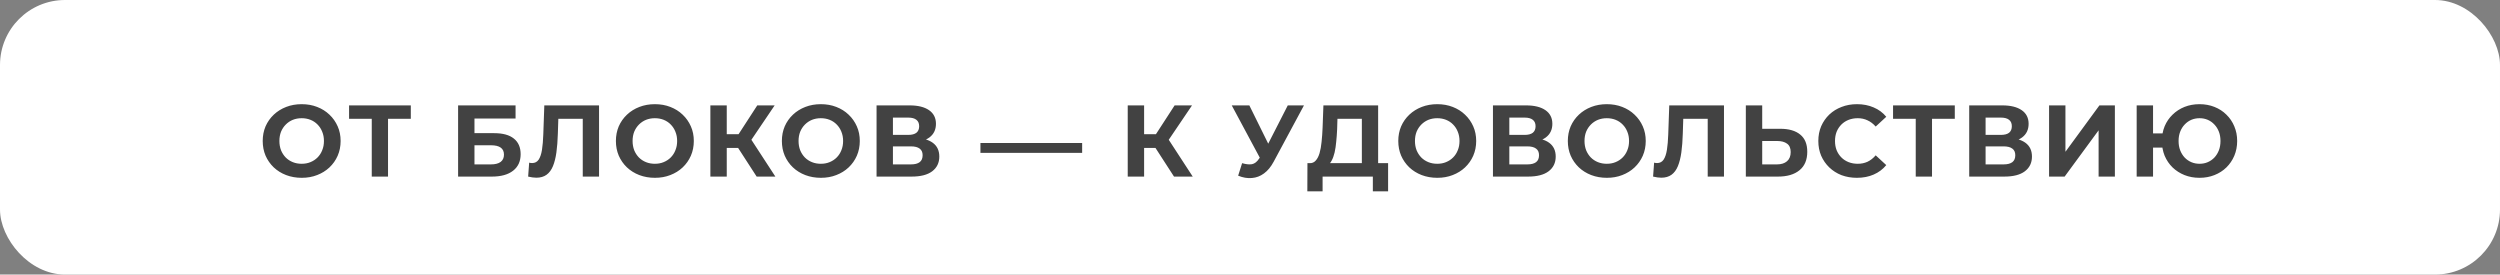 <?xml version="1.0" encoding="UTF-8"?> <svg xmlns="http://www.w3.org/2000/svg" width="346" height="38" viewBox="0 0 346 38" fill="none"><rect x="0" y="0" width="346" height="38" fill="#808080" stroke="none"/><rect width="346" height="38" rx="9" fill="white"></rect><path d="M41.765 24.609C40.986 24.609 40.263 24.483 39.597 24.229C38.94 23.976 38.367 23.619 37.879 23.159C37.401 22.7 37.025 22.16 36.753 21.541C36.49 20.921 36.359 20.245 36.359 19.513C36.359 18.781 36.49 18.106 36.753 17.486C37.025 16.867 37.406 16.327 37.894 15.867C38.382 15.408 38.954 15.051 39.611 14.798C40.268 14.544 40.981 14.418 41.751 14.418C42.529 14.418 43.243 14.544 43.89 14.798C44.547 15.051 45.115 15.408 45.594 15.867C46.082 16.327 46.462 16.867 46.734 17.486C47.006 18.096 47.142 18.772 47.142 19.513C47.142 20.245 47.006 20.926 46.734 21.555C46.462 22.174 46.082 22.714 45.594 23.174C45.115 23.624 44.547 23.976 43.89 24.229C43.243 24.483 42.534 24.609 41.765 24.609ZM41.751 22.667C42.192 22.667 42.595 22.592 42.961 22.442C43.337 22.291 43.665 22.076 43.947 21.794C44.228 21.512 44.444 21.179 44.594 20.794C44.754 20.41 44.834 19.983 44.834 19.513C44.834 19.044 44.754 18.617 44.594 18.232C44.444 17.848 44.228 17.515 43.947 17.233C43.675 16.951 43.351 16.736 42.975 16.585C42.6 16.435 42.192 16.36 41.751 16.36C41.309 16.36 40.901 16.435 40.526 16.585C40.16 16.736 39.836 16.951 39.555 17.233C39.273 17.515 39.053 17.848 38.893 18.232C38.743 18.617 38.668 19.044 38.668 19.513C38.668 19.973 38.743 20.4 38.893 20.794C39.053 21.179 39.268 21.512 39.541 21.794C39.822 22.076 40.151 22.291 40.526 22.442C40.901 22.592 41.309 22.667 41.751 22.667ZM51.45 24.44V15.924L51.971 16.445H48.311V14.586H56.856V16.445H53.196L53.703 15.924V24.44H51.45ZM63.401 24.44V14.586H71.354V16.402H65.667V18.43H68.398C69.59 18.43 70.495 18.678 71.115 19.176C71.743 19.673 72.058 20.396 72.058 21.343C72.058 22.32 71.711 23.08 71.016 23.624C70.322 24.168 69.341 24.44 68.074 24.44H63.401ZM65.667 22.751H67.947C68.529 22.751 68.975 22.639 69.285 22.413C69.594 22.179 69.749 21.841 69.749 21.4C69.749 20.536 69.149 20.105 67.947 20.105H65.667V22.751ZM74.221 24.595C74.052 24.595 73.874 24.581 73.686 24.553C73.508 24.525 73.311 24.487 73.095 24.44L73.236 22.512C73.367 22.549 73.503 22.568 73.644 22.568C74.029 22.568 74.329 22.413 74.545 22.104C74.761 21.785 74.916 21.329 75.01 20.738C75.103 20.147 75.165 19.429 75.193 18.584L75.333 14.586H82.907V24.44H80.654V15.924L81.175 16.445H76.826L77.29 15.896L77.206 18.5C77.177 19.466 77.112 20.325 77.009 21.076C76.905 21.827 76.746 22.465 76.53 22.991C76.314 23.516 76.019 23.915 75.643 24.187C75.268 24.459 74.794 24.595 74.221 24.595ZM90.647 24.609C89.868 24.609 89.145 24.483 88.479 24.229C87.822 23.976 87.25 23.619 86.762 23.159C86.283 22.7 85.907 22.16 85.635 21.541C85.373 20.921 85.241 20.245 85.241 19.513C85.241 18.781 85.373 18.106 85.635 17.486C85.907 16.867 86.288 16.327 86.776 15.867C87.264 15.408 87.836 15.051 88.493 14.798C89.15 14.544 89.863 14.418 90.633 14.418C91.412 14.418 92.125 14.544 92.772 14.798C93.429 15.051 93.997 15.408 94.476 15.867C94.964 16.327 95.344 16.867 95.616 17.486C95.888 18.096 96.024 18.772 96.024 19.513C96.024 20.245 95.888 20.926 95.616 21.555C95.344 22.174 94.964 22.714 94.476 23.174C93.997 23.624 93.429 23.976 92.772 24.229C92.125 24.483 91.416 24.609 90.647 24.609ZM90.633 22.667C91.074 22.667 91.477 22.592 91.843 22.442C92.219 22.291 92.547 22.076 92.829 21.794C93.11 21.512 93.326 21.179 93.476 20.794C93.636 20.41 93.716 19.983 93.716 19.513C93.716 19.044 93.636 18.617 93.476 18.232C93.326 17.848 93.11 17.515 92.829 17.233C92.557 16.951 92.233 16.736 91.858 16.585C91.482 16.435 91.074 16.36 90.633 16.36C90.192 16.36 89.783 16.435 89.408 16.585C89.042 16.736 88.718 16.951 88.437 17.233C88.155 17.515 87.935 17.848 87.775 18.232C87.625 18.617 87.55 19.044 87.55 19.513C87.55 19.973 87.625 20.4 87.775 20.794C87.935 21.179 88.15 21.512 88.423 21.794C88.704 22.076 89.033 22.291 89.408 22.442C89.783 22.592 90.192 22.667 90.633 22.667ZM104.721 24.44L101.652 19.696L103.496 18.584L107.311 24.44H104.721ZM98.316 24.44V14.586H100.582V24.44H98.316ZM99.921 20.471V18.57H103.356V20.471H99.921ZM103.708 19.767L101.61 19.513L104.806 14.586H107.213L103.708 19.767ZM113.617 24.609C112.838 24.609 112.116 24.483 111.449 24.229C110.792 23.976 110.22 23.619 109.732 23.159C109.253 22.7 108.878 22.16 108.606 21.541C108.343 20.921 108.212 20.245 108.212 19.513C108.212 18.781 108.343 18.106 108.606 17.486C108.878 16.867 109.258 16.327 109.746 15.867C110.234 15.408 110.807 15.051 111.463 14.798C112.12 14.544 112.834 14.418 113.603 14.418C114.382 14.418 115.095 14.544 115.743 14.798C116.4 15.051 116.968 15.408 117.446 15.867C117.934 16.327 118.314 16.867 118.586 17.486C118.859 18.096 118.995 18.772 118.995 19.513C118.995 20.245 118.859 20.926 118.586 21.555C118.314 22.174 117.934 22.714 117.446 23.174C116.968 23.624 116.4 23.976 115.743 24.229C115.095 24.483 114.387 24.609 113.617 24.609ZM113.603 22.667C114.044 22.667 114.448 22.592 114.814 22.442C115.189 22.291 115.518 22.076 115.799 21.794C116.081 21.512 116.297 21.179 116.447 20.794C116.606 20.41 116.686 19.983 116.686 19.513C116.686 19.044 116.606 18.617 116.447 18.232C116.297 17.848 116.081 17.515 115.799 17.233C115.527 16.951 115.203 16.736 114.828 16.585C114.452 16.435 114.044 16.36 113.603 16.36C113.162 16.36 112.754 16.435 112.378 16.585C112.012 16.736 111.689 16.951 111.407 17.233C111.126 17.515 110.905 17.848 110.746 18.232C110.595 18.617 110.52 19.044 110.52 19.513C110.52 19.973 110.595 20.4 110.746 20.794C110.905 21.179 111.121 21.512 111.393 21.794C111.675 22.076 112.003 22.291 112.378 22.442C112.754 22.592 113.162 22.667 113.603 22.667ZM121.315 24.44V14.586H125.904C127.049 14.586 127.94 14.807 128.578 15.248C129.216 15.689 129.536 16.318 129.536 17.134C129.536 17.942 129.235 18.57 128.635 19.021C128.034 19.462 127.236 19.682 126.242 19.682L126.509 19.091C127.616 19.091 128.475 19.312 129.085 19.753C129.695 20.194 130 20.832 130 21.667C130 22.531 129.672 23.211 129.015 23.708C128.367 24.196 127.419 24.44 126.171 24.44H121.315ZM123.581 22.751H126.087C126.612 22.751 127.011 22.648 127.283 22.442C127.555 22.235 127.691 21.916 127.691 21.484C127.691 21.071 127.555 20.766 127.283 20.569C127.011 20.363 126.612 20.259 126.087 20.259H123.581V22.751ZM123.581 18.669H125.707C126.204 18.669 126.579 18.57 126.833 18.373C127.086 18.167 127.213 17.866 127.213 17.472C127.213 17.078 127.086 16.782 126.833 16.585C126.579 16.379 126.204 16.276 125.707 16.276H123.581V18.669ZM135.692 21.16V19.795H149.769V21.16H135.692ZM162.483 24.44L159.415 19.696L161.259 18.584L165.074 24.44H162.483ZM156.078 24.44V14.586H158.345V24.44H156.078ZM157.683 20.471V18.57H161.118V20.471H157.683ZM161.47 19.767L159.372 19.513L162.568 14.586H164.975L161.47 19.767ZM171.909 22.582C172.453 22.742 172.908 22.789 173.274 22.723C173.65 22.648 173.983 22.385 174.274 21.935L174.752 21.217L174.963 20.977L178.229 14.586H180.468L176.273 22.385C175.897 23.089 175.451 23.629 174.935 24.004C174.429 24.379 173.87 24.591 173.26 24.637C172.65 24.694 172.017 24.586 171.36 24.314L171.909 22.582ZM174.921 22.878L170.473 14.586H172.908L176.174 21.203L174.921 22.878ZM188.481 23.427V16.445H185.103L185.06 17.881C185.032 18.491 184.99 19.068 184.934 19.612C184.887 20.156 184.812 20.654 184.709 21.104C184.605 21.545 184.469 21.921 184.3 22.23C184.141 22.54 183.939 22.761 183.695 22.892L181.26 22.582C181.597 22.592 181.874 22.474 182.09 22.23C182.315 21.986 182.494 21.644 182.625 21.203C182.757 20.752 182.85 20.227 182.907 19.626C182.972 19.025 183.019 18.373 183.047 17.669L183.16 14.586H190.734V23.427H188.481ZM180.936 26.482L180.95 22.582H192.113V26.482H190.002V24.44H183.047V26.482H180.936ZM198.927 24.609C198.148 24.609 197.426 24.483 196.759 24.229C196.102 23.976 195.53 23.619 195.042 23.159C194.563 22.7 194.188 22.16 193.916 21.541C193.653 20.921 193.522 20.245 193.522 19.513C193.522 18.781 193.653 18.106 193.916 17.486C194.188 16.867 194.568 16.327 195.056 15.867C195.544 15.408 196.116 15.051 196.773 14.798C197.43 14.544 198.144 14.418 198.913 14.418C199.692 14.418 200.405 14.544 201.053 14.798C201.71 15.051 202.278 15.408 202.756 15.867C203.244 16.327 203.624 16.867 203.896 17.486C204.169 18.096 204.305 18.772 204.305 19.513C204.305 20.245 204.169 20.926 203.896 21.555C203.624 22.174 203.244 22.714 202.756 23.174C202.278 23.624 201.71 23.976 201.053 24.229C200.405 24.483 199.697 24.609 198.927 24.609ZM198.913 22.667C199.354 22.667 199.758 22.592 200.124 22.442C200.499 22.291 200.828 22.076 201.109 21.794C201.391 21.512 201.607 21.179 201.757 20.794C201.916 20.41 201.996 19.983 201.996 19.513C201.996 19.044 201.916 18.617 201.757 18.232C201.607 17.848 201.391 17.515 201.109 17.233C200.837 16.951 200.513 16.736 200.138 16.585C199.762 16.435 199.354 16.36 198.913 16.36C198.472 16.36 198.064 16.435 197.688 16.585C197.322 16.736 196.999 16.951 196.717 17.233C196.436 17.515 196.215 17.848 196.055 18.232C195.905 18.617 195.83 19.044 195.83 19.513C195.83 19.973 195.905 20.4 196.055 20.794C196.215 21.179 196.431 21.512 196.703 21.794C196.985 22.076 197.313 22.291 197.688 22.442C198.064 22.592 198.472 22.667 198.913 22.667ZM206.624 24.44V14.586H211.214C212.359 14.586 213.25 14.807 213.888 15.248C214.526 15.689 214.846 16.318 214.846 17.134C214.846 17.942 214.545 18.57 213.945 19.021C213.344 19.462 212.546 19.682 211.551 19.682L211.819 19.091C212.926 19.091 213.785 19.312 214.395 19.753C215.005 20.194 215.31 20.832 215.31 21.667C215.31 22.531 214.982 23.211 214.325 23.708C213.677 24.196 212.729 24.44 211.481 24.44H206.624ZM208.891 22.751H211.397C211.922 22.751 212.321 22.648 212.593 22.442C212.865 22.235 213.001 21.916 213.001 21.484C213.001 21.071 212.865 20.766 212.593 20.569C212.321 20.363 211.922 20.259 211.397 20.259H208.891V22.751ZM208.891 18.669H211.017C211.514 18.669 211.889 18.57 212.143 18.373C212.396 18.167 212.523 17.866 212.523 17.472C212.523 17.078 212.396 16.782 212.143 16.585C211.889 16.379 211.514 16.276 211.017 16.276H208.891V18.669ZM222.392 24.609C221.614 24.609 220.891 24.483 220.225 24.229C219.568 23.976 218.995 23.619 218.507 23.159C218.029 22.7 217.653 22.16 217.381 21.541C217.118 20.921 216.987 20.245 216.987 19.513C216.987 18.781 217.118 18.106 217.381 17.486C217.653 16.867 218.033 16.327 218.521 15.867C219.009 15.408 219.582 15.051 220.239 14.798C220.896 14.544 221.609 14.418 222.378 14.418C223.157 14.418 223.871 14.544 224.518 14.798C225.175 15.051 225.743 15.408 226.221 15.867C226.709 16.327 227.09 16.867 227.362 17.486C227.634 18.096 227.77 18.772 227.77 19.513C227.77 20.245 227.634 20.926 227.362 21.555C227.09 22.174 226.709 22.714 226.221 23.174C225.743 23.624 225.175 23.976 224.518 24.229C223.871 24.483 223.162 24.609 222.392 24.609ZM222.378 22.667C222.819 22.667 223.223 22.592 223.589 22.442C223.964 22.291 224.293 22.076 224.574 21.794C224.856 21.512 225.072 21.179 225.222 20.794C225.382 20.41 225.461 19.983 225.461 19.513C225.461 19.044 225.382 18.617 225.222 18.232C225.072 17.848 224.856 17.515 224.574 17.233C224.302 16.951 223.979 16.736 223.603 16.585C223.228 16.435 222.819 16.36 222.378 16.36C221.937 16.36 221.529 16.435 221.154 16.585C220.788 16.736 220.464 16.951 220.182 17.233C219.901 17.515 219.68 17.848 219.521 18.232C219.371 18.617 219.296 19.044 219.296 19.513C219.296 19.973 219.371 20.4 219.521 20.794C219.68 21.179 219.896 21.512 220.168 21.794C220.45 22.076 220.778 22.291 221.154 22.442C221.529 22.592 221.937 22.667 222.378 22.667ZM229.913 24.595C229.744 24.595 229.566 24.581 229.378 24.553C229.2 24.525 229.003 24.487 228.787 24.44L228.928 22.512C229.059 22.549 229.195 22.568 229.336 22.568C229.721 22.568 230.021 22.413 230.237 22.104C230.453 21.785 230.608 21.329 230.702 20.738C230.796 20.147 230.857 19.429 230.885 18.584L231.025 14.586H238.599V24.44H236.347V15.924L236.867 16.445H232.518L232.982 15.896L232.898 18.5C232.87 19.466 232.804 20.325 232.701 21.076C232.597 21.827 232.438 22.465 232.222 22.991C232.006 23.516 231.711 23.915 231.335 24.187C230.96 24.459 230.486 24.595 229.913 24.595ZM246.395 17.824C247.587 17.824 248.507 18.092 249.154 18.627C249.802 19.152 250.126 19.945 250.126 21.006C250.126 22.132 249.764 22.986 249.042 23.568C248.328 24.149 247.338 24.44 246.071 24.44H241.623V14.586H243.89V17.824H246.395ZM245.945 22.751C246.527 22.751 246.986 22.606 247.324 22.315C247.662 22.024 247.831 21.602 247.831 21.048C247.831 20.503 247.662 20.114 247.324 19.88C246.996 19.635 246.536 19.513 245.945 19.513H243.89V22.751H245.945ZM256.991 24.609C256.231 24.609 255.522 24.487 254.865 24.243C254.218 23.99 253.655 23.633 253.176 23.174C252.698 22.714 252.322 22.174 252.05 21.555C251.787 20.935 251.656 20.255 251.656 19.513C251.656 18.772 251.787 18.092 252.05 17.472C252.322 16.853 252.698 16.313 253.176 15.853C253.664 15.394 254.232 15.042 254.88 14.798C255.527 14.544 256.236 14.418 257.005 14.418C257.859 14.418 258.629 14.568 259.314 14.868C260.008 15.159 260.59 15.591 261.059 16.163L259.595 17.515C259.258 17.13 258.882 16.843 258.469 16.656C258.056 16.459 257.606 16.36 257.118 16.36C256.658 16.36 256.236 16.435 255.851 16.585C255.466 16.736 255.133 16.951 254.851 17.233C254.57 17.515 254.349 17.848 254.19 18.232C254.04 18.617 253.965 19.044 253.965 19.513C253.965 19.983 254.04 20.41 254.19 20.794C254.349 21.179 254.57 21.512 254.851 21.794C255.133 22.076 255.466 22.291 255.851 22.442C256.236 22.592 256.658 22.667 257.118 22.667C257.606 22.667 258.056 22.573 258.469 22.385C258.882 22.188 259.258 21.892 259.595 21.498L261.059 22.85C260.59 23.422 260.008 23.859 259.314 24.159C258.629 24.459 257.855 24.609 256.991 24.609ZM265.138 24.44V15.924L265.659 16.445H261.999V14.586H270.544V16.445H266.884L267.391 15.924V24.44H265.138ZM272.539 24.44V14.586H277.128C278.273 14.586 279.164 14.807 279.803 15.248C280.441 15.689 280.76 16.318 280.76 17.134C280.76 17.942 280.46 18.57 279.859 19.021C279.258 19.462 278.461 19.682 277.466 19.682L277.733 19.091C278.841 19.091 279.699 19.312 280.309 19.753C280.919 20.194 281.224 20.832 281.224 21.667C281.224 22.531 280.896 23.211 280.239 23.708C279.591 24.196 278.644 24.44 277.395 24.44H272.539ZM274.805 22.751H277.311C277.837 22.751 278.235 22.648 278.508 22.442C278.78 22.235 278.916 21.916 278.916 21.484C278.916 21.071 278.78 20.766 278.508 20.569C278.235 20.363 277.837 20.259 277.311 20.259H274.805V22.751ZM274.805 18.669H276.931C277.428 18.669 277.804 18.57 278.057 18.373C278.31 18.167 278.437 17.866 278.437 17.472C278.437 17.078 278.31 16.782 278.057 16.585C277.804 16.379 277.428 16.276 276.931 16.276H274.805V18.669ZM283.591 24.44V14.586H285.857V21.006L290.559 14.586H292.699V24.44H290.447V18.035L285.745 24.44H283.591ZM295.715 24.44V14.586H297.982V18.458H300.53V20.428H297.982V24.44H295.715ZM304.415 24.609C303.664 24.609 302.97 24.483 302.332 24.229C301.703 23.976 301.154 23.624 300.685 23.174C300.215 22.714 299.849 22.174 299.587 21.555C299.333 20.926 299.207 20.245 299.207 19.513C299.207 18.772 299.333 18.092 299.587 17.472C299.849 16.853 300.215 16.318 300.685 15.867C301.154 15.408 301.703 15.051 302.332 14.798C302.97 14.544 303.664 14.418 304.415 14.418C305.156 14.418 305.846 14.544 306.484 14.798C307.123 15.051 307.672 15.408 308.131 15.867C308.601 16.318 308.967 16.858 309.229 17.486C309.492 18.106 309.624 18.781 309.624 19.513C309.624 20.245 309.492 20.926 309.229 21.555C308.967 22.174 308.601 22.714 308.131 23.174C307.672 23.624 307.123 23.976 306.484 24.229C305.846 24.483 305.156 24.609 304.415 24.609ZM304.415 22.667C304.828 22.667 305.208 22.592 305.555 22.442C305.903 22.291 306.208 22.08 306.47 21.808C306.733 21.526 306.94 21.193 307.09 20.808C307.24 20.424 307.315 19.992 307.315 19.513C307.315 19.035 307.24 18.603 307.09 18.218C306.94 17.834 306.733 17.505 306.47 17.233C306.208 16.951 305.903 16.736 305.555 16.585C305.208 16.435 304.828 16.36 304.415 16.36C304.012 16.36 303.631 16.435 303.275 16.585C302.928 16.736 302.623 16.951 302.36 17.233C302.097 17.505 301.891 17.834 301.74 18.218C301.59 18.603 301.515 19.035 301.515 19.513C301.515 19.992 301.59 20.424 301.74 20.808C301.891 21.193 302.097 21.526 302.36 21.808C302.623 22.08 302.928 22.291 303.275 22.442C303.631 22.592 304.012 22.667 304.415 22.667Z" fill="#252525" fill-opacity="0.86"></path></svg> 